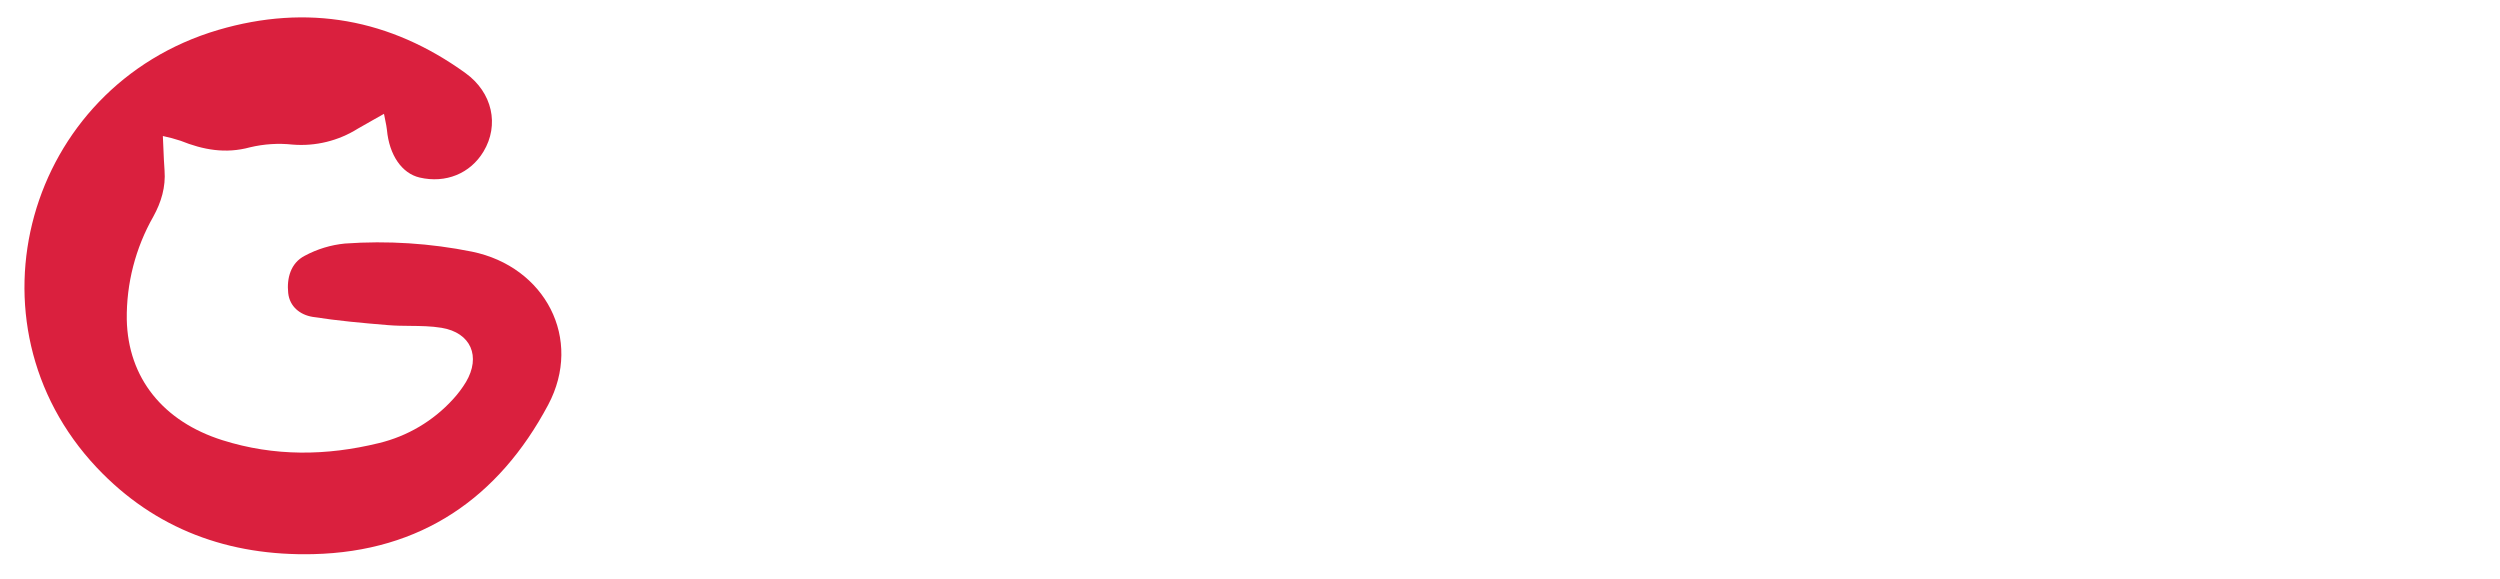 <svg width="121" height="28" viewBox="0 0 121 28" fill="none" xmlns="http://www.w3.org/2000/svg">
<path fill-rule="evenodd" clip-rule="evenodd" d="M18.059 5.806C18.223 5.714 18.397 5.617 18.585 5.51C18.608 5.633 18.63 5.741 18.65 5.838C18.685 6.01 18.714 6.151 18.728 6.29C18.839 7.501 19.448 8.392 20.311 8.593C21.573 8.886 22.762 8.402 23.403 7.333C24.173 6.051 23.839 4.481 22.528 3.536C18.883 0.907 14.878 0.182 10.564 1.448C1.262 4.193 -1.921 15.62 4.681 22.628C7.505 25.625 11.091 26.918 15.162 26.82C20.377 26.698 24.133 24.099 26.531 19.595C28.231 16.399 26.383 12.906 22.844 12.18C20.823 11.773 18.756 11.641 16.699 11.787C16.015 11.853 15.351 12.055 14.746 12.381C14.069 12.732 13.873 13.461 13.949 14.184C14.02 14.842 14.525 15.237 15.126 15.336C16.336 15.526 17.561 15.636 18.783 15.736C19.137 15.766 19.494 15.77 19.851 15.773C20.362 15.778 20.873 15.783 21.372 15.866C22.795 16.101 23.284 17.256 22.552 18.491C22.372 18.788 22.163 19.066 21.928 19.321C20.97 20.374 19.718 21.115 18.334 21.447C15.808 22.065 13.28 22.1 10.765 21.305C7.902 20.402 6.195 18.299 6.136 15.468C6.113 13.722 6.556 12.002 7.42 10.484C7.81 9.777 8.024 9.048 7.964 8.247C7.938 7.905 7.924 7.563 7.909 7.195C7.901 7 7.893 6.797 7.882 6.583C8.172 6.644 8.459 6.72 8.74 6.813C9.835 7.252 10.913 7.453 12.099 7.13C12.773 6.969 13.47 6.924 14.159 6.998C15.269 7.089 16.378 6.818 17.322 6.225C17.557 6.087 17.796 5.953 18.059 5.806Z" fill="#DA203E"/>
</svg>
